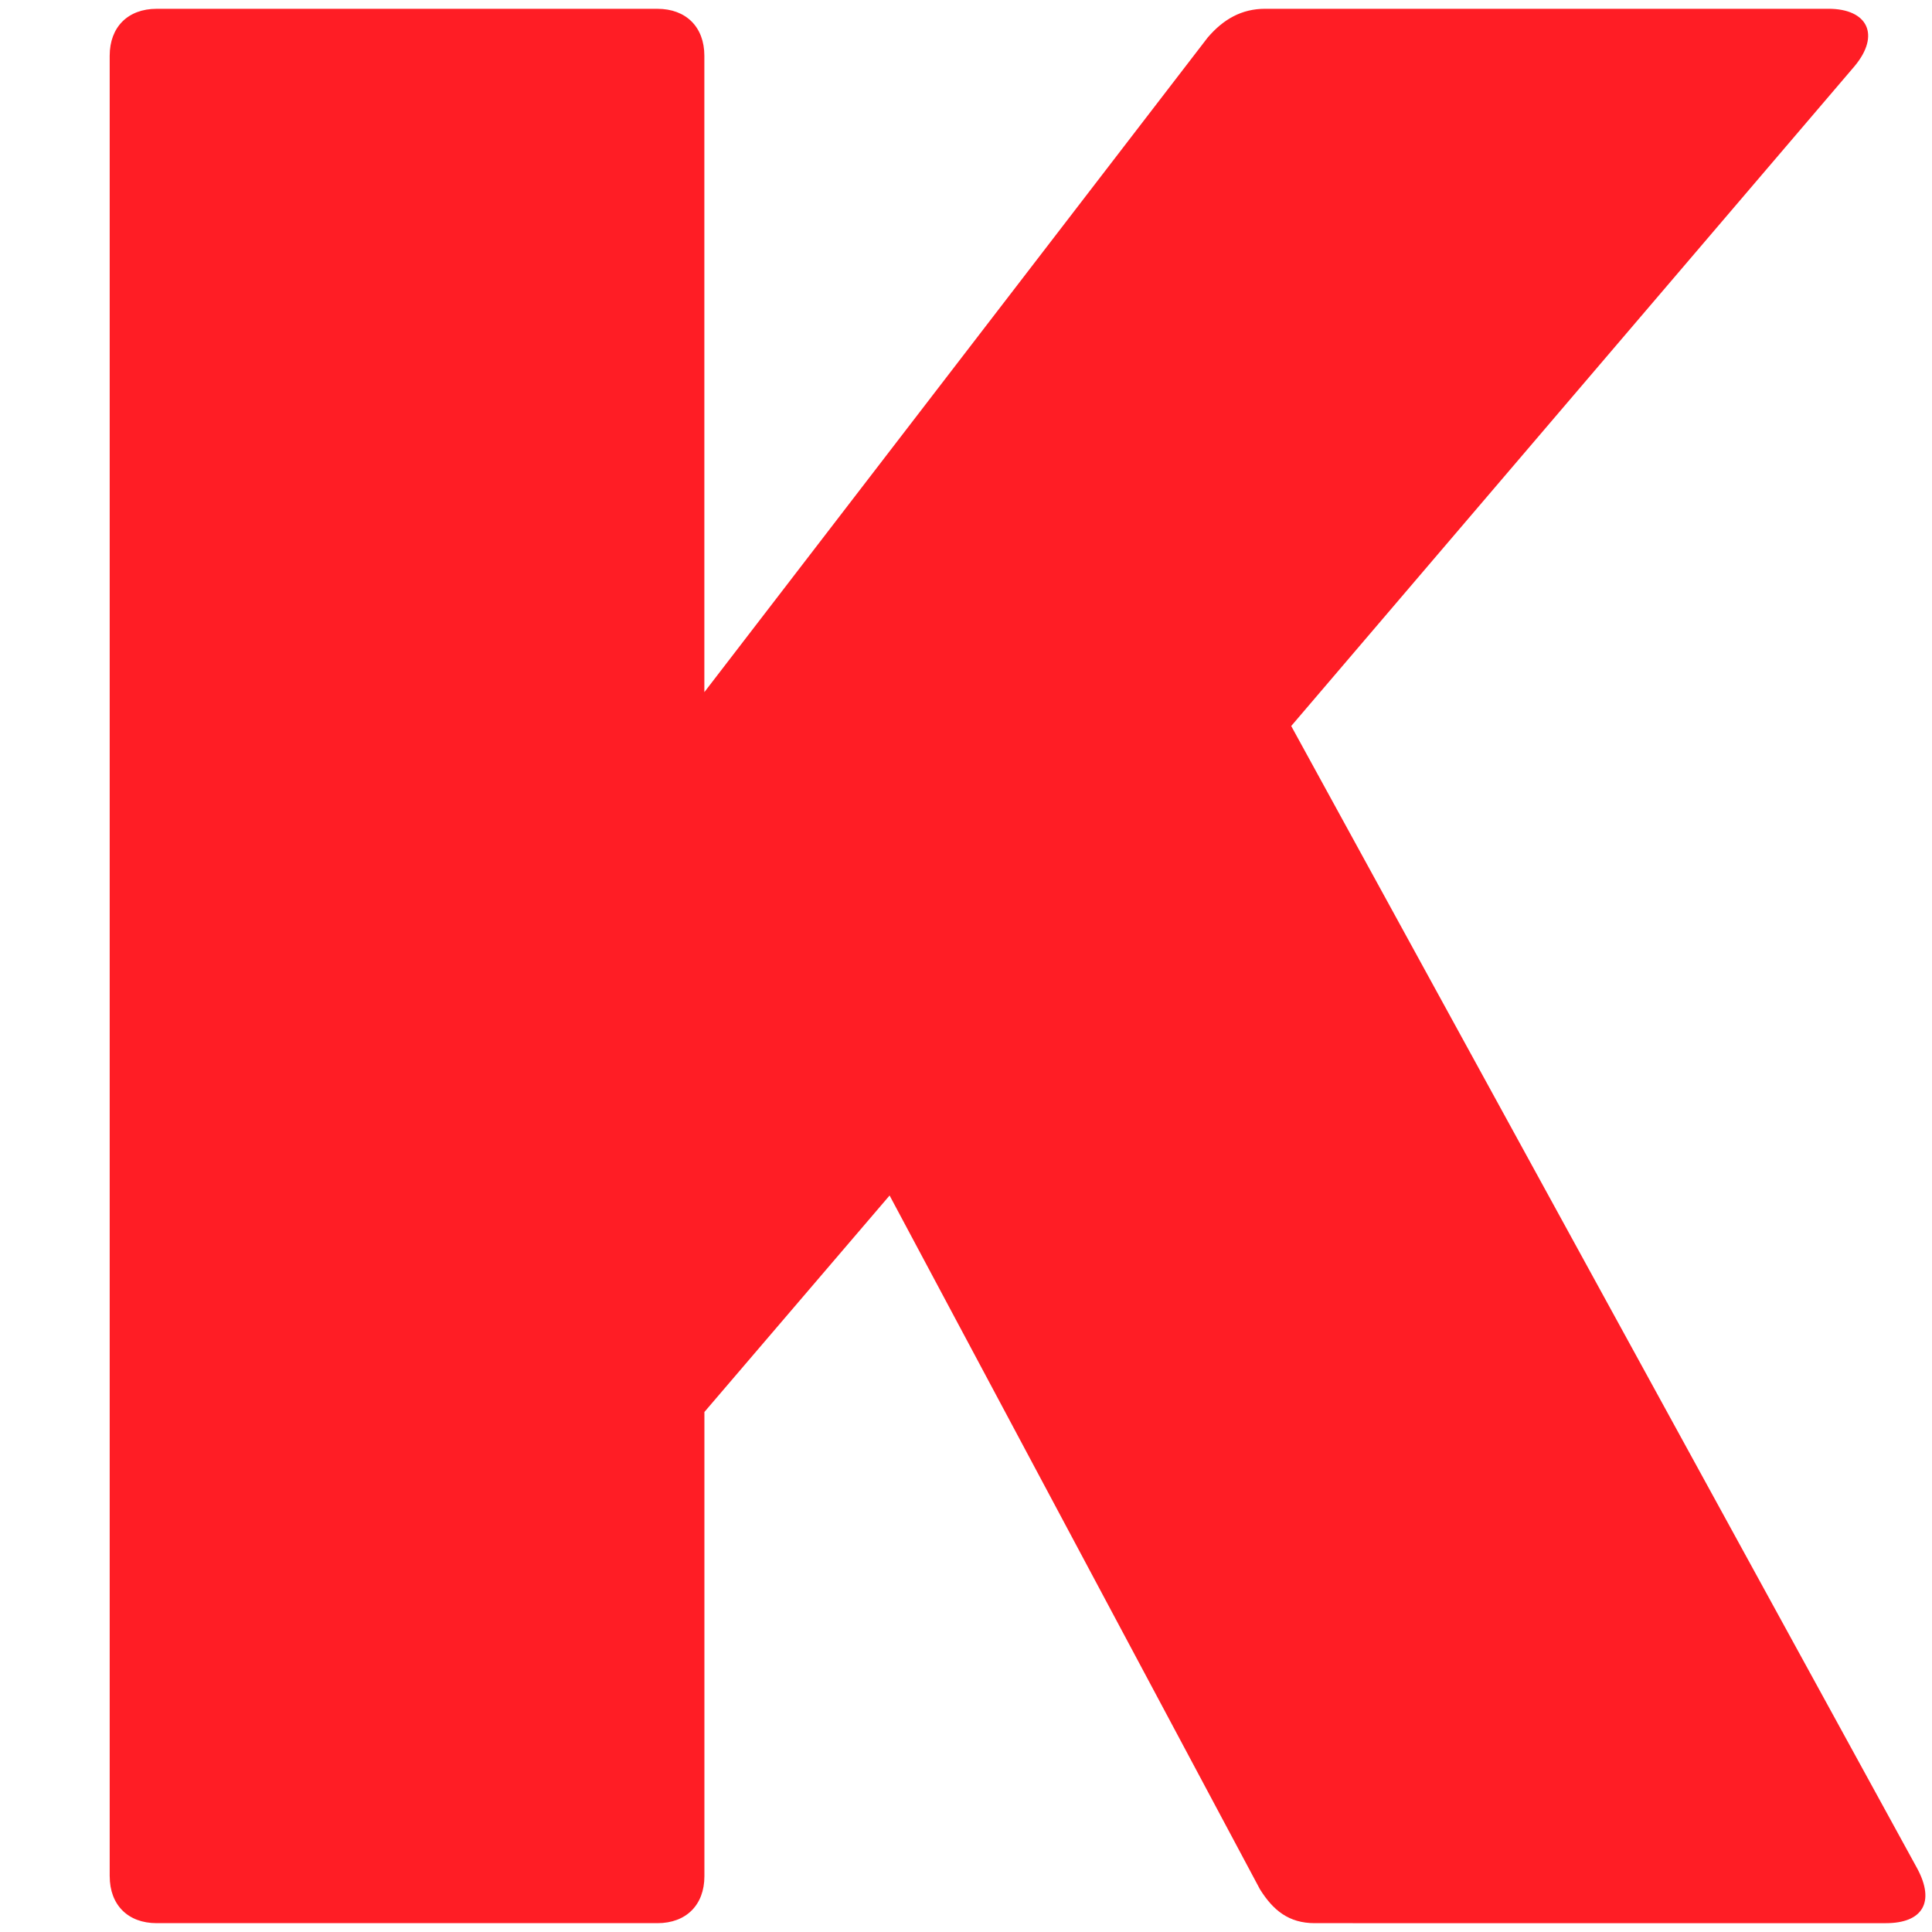 <svg xmlns="http://www.w3.org/2000/svg" data-name="イニシャル" viewBox="0 0 750 750"><path d="M42.58 728.36V21.64c0-11.14 7.09-18.22 18.22-18.22h194.4c11.14 0 18.23 7.09 18.23 18.22v247.05L468.84 14.55C474.92 7.46 482 3.41 491.12 3.41h218.7c15.19 0 20.25 10.13 10.13 22.27l-218.7 256.16 243 443.47c7.09 13.16 2.03 21.26-12.15 21.26H510.37c-10.12 0-16.2-5.06-21.26-13.16L345.34 464.09l-71.89 84.04v180.22c0 11.14-7.09 18.22-18.23 18.22H60.81c-11.14 0-18.22-7.09-18.22-18.22Z" style="fill:#ff1d25"/></svg>